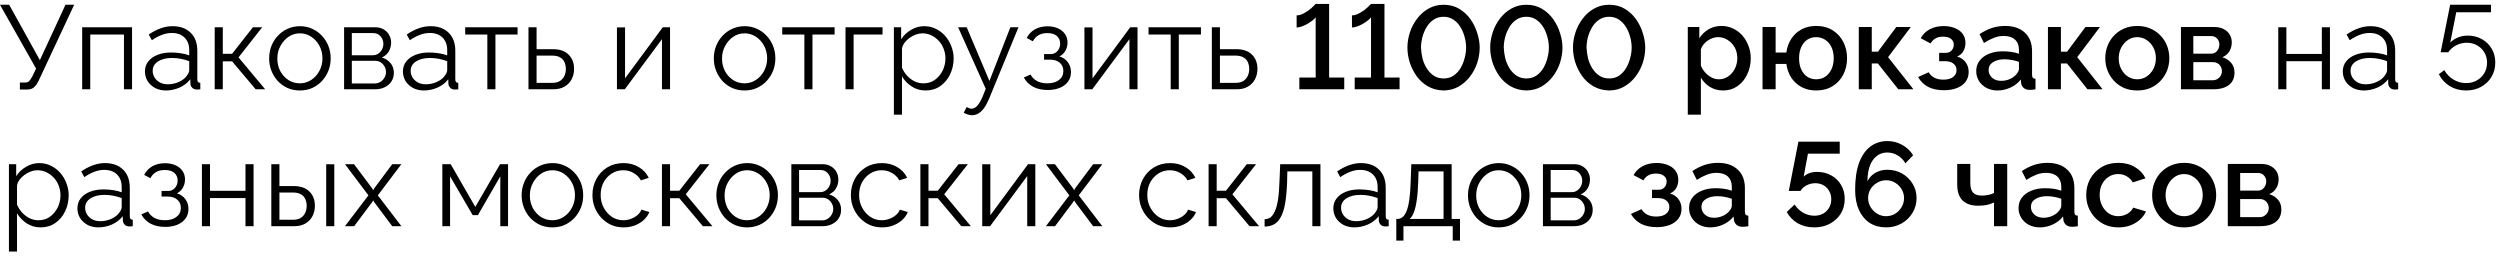 <?xml version="1.0" encoding="UTF-8"?> <svg xmlns="http://www.w3.org/2000/svg" width="420" height="43" viewBox="0 0 420 43" fill="none"> <path d="M3.34 15.04V13.86H4.24C4.547 13.86 4.773 13.773 4.92 13.6C5.08 13.427 5.253 13.167 5.44 12.82L6.06 11.52L0 0.8H1.54L6.7 10.1L11 0.8H12.46L6.52 13.5C6.253 14.047 5.98 14.44 5.7 14.68C5.42 14.92 5.027 15.04 4.52 15.04H3.34ZM13.804 15V4.58H22.184V15H20.824V5.8H15.164V15H13.804ZM24.351 12C24.351 11.347 24.538 10.787 24.911 10.32C25.285 9.84 25.798 9.473 26.451 9.22C27.118 8.953 27.885 8.82 28.751 8.82C29.258 8.82 29.785 8.86 30.331 8.94C30.878 9.02 31.365 9.14 31.791 9.3V8.42C31.791 7.54 31.531 6.84 31.011 6.32C30.491 5.8 29.771 5.54 28.851 5.54C28.291 5.54 27.738 5.647 27.191 5.86C26.658 6.06 26.098 6.36 25.511 6.76L24.991 5.8C25.671 5.333 26.338 4.987 26.991 4.76C27.645 4.52 28.311 4.4 28.991 4.4C30.271 4.4 31.285 4.767 32.031 5.5C32.778 6.233 33.151 7.247 33.151 8.54V13.36C33.151 13.547 33.191 13.687 33.271 13.78C33.351 13.86 33.478 13.907 33.651 13.92V15C33.505 15.013 33.378 15.027 33.271 15.04C33.165 15.053 33.085 15.053 33.031 15.04C32.698 15.027 32.445 14.92 32.271 14.72C32.098 14.52 32.005 14.307 31.991 14.08L31.971 13.32C31.505 13.92 30.898 14.387 30.151 14.72C29.405 15.04 28.645 15.2 27.871 15.2C27.205 15.2 26.598 15.06 26.051 14.78C25.518 14.487 25.098 14.1 24.791 13.62C24.498 13.127 24.351 12.587 24.351 12ZM31.331 12.8C31.478 12.613 31.591 12.433 31.671 12.26C31.751 12.087 31.791 11.933 31.791 11.8V10.28C31.338 10.107 30.865 9.973 30.371 9.88C29.891 9.787 29.405 9.74 28.911 9.74C27.938 9.74 27.151 9.933 26.551 10.32C25.951 10.707 25.651 11.233 25.651 11.9C25.651 12.287 25.751 12.653 25.951 13C26.151 13.333 26.445 13.613 26.831 13.84C27.218 14.053 27.671 14.16 28.191 14.16C28.845 14.16 29.451 14.033 30.011 13.78C30.585 13.527 31.025 13.2 31.331 12.8ZM36.07 15V4.58H37.43V9.04H38.99L42.49 4.58H44.05L40.07 9.64L44.55 15H42.95L38.99 10.3H37.43V15H36.07ZM50.374 15.2C49.627 15.2 48.934 15.06 48.294 14.78C47.667 14.487 47.12 14.093 46.654 13.6C46.2 13.093 45.847 12.52 45.594 11.88C45.34 11.227 45.214 10.54 45.214 9.82C45.214 9.073 45.34 8.38 45.594 7.74C45.847 7.087 46.207 6.513 46.674 6.02C47.14 5.513 47.687 5.12 48.314 4.84C48.954 4.547 49.647 4.4 50.394 4.4C51.14 4.4 51.827 4.547 52.454 4.84C53.08 5.12 53.627 5.513 54.094 6.02C54.56 6.513 54.92 7.087 55.174 7.74C55.427 8.38 55.554 9.073 55.554 9.82C55.554 10.54 55.427 11.227 55.174 11.88C54.92 12.52 54.56 13.093 54.094 13.6C53.64 14.093 53.094 14.487 52.454 14.78C51.827 15.06 51.134 15.2 50.374 15.2ZM46.594 9.84C46.594 10.613 46.76 11.32 47.094 11.96C47.44 12.587 47.9 13.087 48.474 13.46C49.047 13.82 49.68 14 50.374 14C51.067 14 51.7 13.813 52.274 13.44C52.847 13.067 53.307 12.56 53.654 11.92C54 11.267 54.174 10.56 54.174 9.8C54.174 9.027 54 8.32 53.654 7.68C53.307 7.04 52.847 6.533 52.274 6.16C51.7 5.787 51.067 5.6 50.374 5.6C49.68 5.6 49.047 5.793 48.474 6.18C47.914 6.567 47.46 7.08 47.114 7.72C46.767 8.347 46.594 9.053 46.594 9.84ZM57.808 15V4.58H63.008C63.595 4.58 64.088 4.707 64.488 4.96C64.888 5.2 65.188 5.513 65.388 5.9C65.602 6.287 65.708 6.7 65.708 7.14C65.708 7.7 65.575 8.207 65.308 8.66C65.041 9.1 64.655 9.433 64.148 9.66C64.748 9.833 65.235 10.147 65.608 10.6C65.981 11.053 66.168 11.6 66.168 12.24C66.168 12.8 66.028 13.287 65.748 13.7C65.481 14.113 65.108 14.433 64.628 14.66C64.162 14.887 63.621 15 63.008 15H57.808ZM59.108 14.02H62.968C63.315 14.02 63.628 13.933 63.908 13.76C64.201 13.573 64.428 13.333 64.588 13.04C64.761 12.747 64.848 12.44 64.848 12.12C64.848 11.773 64.768 11.46 64.608 11.18C64.448 10.887 64.235 10.653 63.968 10.48C63.702 10.307 63.395 10.22 63.048 10.22H59.108V14.02ZM59.108 9.28H62.648C62.995 9.28 63.301 9.187 63.568 9C63.835 8.813 64.041 8.573 64.188 8.28C64.335 7.987 64.408 7.68 64.408 7.36C64.408 6.88 64.248 6.46 63.928 6.1C63.621 5.74 63.221 5.56 62.728 5.56H59.108V9.28ZM67.691 12C67.691 11.347 67.878 10.787 68.251 10.32C68.625 9.84 69.138 9.473 69.791 9.22C70.458 8.953 71.225 8.82 72.091 8.82C72.598 8.82 73.125 8.86 73.671 8.94C74.218 9.02 74.705 9.14 75.131 9.3V8.42C75.131 7.54 74.871 6.84 74.351 6.32C73.831 5.8 73.111 5.54 72.191 5.54C71.631 5.54 71.078 5.647 70.531 5.86C69.998 6.06 69.438 6.36 68.851 6.76L68.331 5.8C69.011 5.333 69.678 4.987 70.331 4.76C70.985 4.52 71.651 4.4 72.331 4.4C73.611 4.4 74.625 4.767 75.371 5.5C76.118 6.233 76.491 7.247 76.491 8.54V13.36C76.491 13.547 76.531 13.687 76.611 13.78C76.691 13.86 76.818 13.907 76.991 13.92V15C76.845 15.013 76.718 15.027 76.611 15.04C76.505 15.053 76.425 15.053 76.371 15.04C76.038 15.027 75.785 14.92 75.611 14.72C75.438 14.52 75.345 14.307 75.331 14.08L75.311 13.32C74.845 13.92 74.238 14.387 73.491 14.72C72.745 15.04 71.985 15.2 71.211 15.2C70.545 15.2 69.938 15.06 69.391 14.78C68.858 14.487 68.438 14.1 68.131 13.62C67.838 13.127 67.691 12.587 67.691 12ZM74.671 12.8C74.818 12.613 74.931 12.433 75.011 12.26C75.091 12.087 75.131 11.933 75.131 11.8V10.28C74.678 10.107 74.205 9.973 73.711 9.88C73.231 9.787 72.745 9.74 72.251 9.74C71.278 9.74 70.491 9.933 69.891 10.32C69.291 10.707 68.991 11.233 68.991 11.9C68.991 12.287 69.091 12.653 69.291 13C69.491 13.333 69.785 13.613 70.171 13.84C70.558 14.053 71.011 14.16 71.531 14.16C72.185 14.16 72.791 14.033 73.351 13.78C73.925 13.527 74.365 13.2 74.671 12.8ZM81.873 15V5.8H78.153V4.58H86.953V5.8H83.233V15H81.873ZM88.785 15V4.58H90.145V8.26H92.845C94.031 8.26 94.925 8.567 95.525 9.18C96.138 9.78 96.445 10.573 96.445 11.56C96.445 12.2 96.311 12.78 96.045 13.3C95.778 13.82 95.385 14.233 94.865 14.54C94.358 14.847 93.718 15 92.945 15H88.785ZM90.145 13.92H92.765C93.311 13.92 93.751 13.813 94.085 13.6C94.418 13.373 94.665 13.087 94.825 12.74C94.985 12.38 95.065 11.993 95.065 11.58C95.065 11.18 94.991 10.813 94.845 10.48C94.711 10.133 94.471 9.86 94.125 9.66C93.791 9.447 93.325 9.34 92.725 9.34H90.145V13.92ZM103.648 15V4.6H105.008V13.16L111.348 4.58H112.568V15H111.208V6.58L104.968 15H103.648ZM125.081 15.2C124.334 15.2 123.641 15.06 123.001 14.78C122.374 14.487 121.827 14.093 121.361 13.6C120.907 13.093 120.554 12.52 120.301 11.88C120.047 11.227 119.921 10.54 119.921 9.82C119.921 9.073 120.047 8.38 120.301 7.74C120.554 7.087 120.914 6.513 121.381 6.02C121.847 5.513 122.394 5.12 123.021 4.84C123.661 4.547 124.354 4.4 125.101 4.4C125.847 4.4 126.534 4.547 127.161 4.84C127.787 5.12 128.334 5.513 128.801 6.02C129.267 6.513 129.627 7.087 129.881 7.74C130.134 8.38 130.261 9.073 130.261 9.82C130.261 10.54 130.134 11.227 129.881 11.88C129.627 12.52 129.267 13.093 128.801 13.6C128.347 14.093 127.801 14.487 127.161 14.78C126.534 15.06 125.841 15.2 125.081 15.2ZM121.301 9.84C121.301 10.613 121.467 11.32 121.801 11.96C122.147 12.587 122.607 13.087 123.181 13.46C123.754 13.82 124.387 14 125.081 14C125.774 14 126.407 13.813 126.981 13.44C127.554 13.067 128.014 12.56 128.361 11.92C128.707 11.267 128.881 10.56 128.881 9.8C128.881 9.027 128.707 8.32 128.361 7.68C128.014 7.04 127.554 6.533 126.981 6.16C126.407 5.787 125.774 5.6 125.081 5.6C124.387 5.6 123.754 5.793 123.181 6.18C122.621 6.567 122.167 7.08 121.821 7.72C121.474 8.347 121.301 9.053 121.301 9.84ZM135.135 15V5.8H131.415V4.58H140.215V5.8H136.495V15H135.135ZM142.046 15V4.58H148.266V5.8H143.406V15H142.046ZM155.492 15.2C154.625 15.2 153.845 14.973 153.152 14.52C152.472 14.067 151.932 13.507 151.532 12.84V19.26H150.172V4.58H151.392V6.6C151.805 5.947 152.359 5.42 153.052 5.02C153.745 4.607 154.485 4.4 155.272 4.4C155.992 4.4 156.652 4.553 157.252 4.86C157.852 5.153 158.372 5.553 158.812 6.06C159.252 6.567 159.592 7.147 159.832 7.8C160.085 8.44 160.212 9.107 160.212 9.8C160.212 10.773 160.012 11.673 159.612 12.5C159.225 13.313 158.679 13.967 157.972 14.46C157.265 14.953 156.439 15.2 155.492 15.2ZM155.112 14C155.685 14 156.199 13.887 156.652 13.66C157.105 13.42 157.492 13.1 157.812 12.7C158.145 12.3 158.399 11.853 158.572 11.36C158.745 10.853 158.832 10.333 158.832 9.8C158.832 9.24 158.732 8.707 158.532 8.2C158.345 7.693 158.072 7.247 157.712 6.86C157.352 6.473 156.939 6.167 156.472 5.94C156.005 5.713 155.499 5.6 154.952 5.6C154.605 5.6 154.245 5.667 153.872 5.8C153.499 5.933 153.139 6.127 152.792 6.38C152.459 6.62 152.179 6.893 151.952 7.2C151.725 7.507 151.585 7.833 151.532 8.18V11.38C151.745 11.873 152.032 12.32 152.392 12.72C152.752 13.107 153.165 13.42 153.632 13.66C154.112 13.887 154.605 14 155.112 14ZM163.304 19.36C163.077 19.36 162.844 19.32 162.604 19.24C162.377 19.173 162.144 19.073 161.904 18.94L162.404 17.98C162.551 18.06 162.684 18.127 162.804 18.18C162.937 18.233 163.077 18.26 163.224 18.26C163.571 18.26 163.897 18.087 164.204 17.74C164.511 17.393 164.804 16.887 165.084 16.22L165.604 14.92L160.964 4.58H162.404L166.224 13.6L169.744 4.58H171.104L166.144 16.64C165.877 17.267 165.597 17.78 165.304 18.18C165.011 18.58 164.697 18.873 164.364 19.06C164.031 19.26 163.677 19.36 163.304 19.36ZM176.024 15.12C175.064 15.12 174.244 14.94 173.564 14.58C172.884 14.207 172.364 13.687 172.004 13.02L173.124 12.52C173.377 12.987 173.744 13.353 174.224 13.62C174.704 13.873 175.284 14 175.964 14C176.777 14 177.424 13.813 177.904 13.44C178.397 13.067 178.644 12.567 178.644 11.94C178.644 11.367 178.451 10.907 178.064 10.56C177.677 10.213 177.144 10.033 176.464 10.02H175.404V9.08H176.544C176.837 9.08 177.104 9 177.344 8.84C177.584 8.68 177.771 8.467 177.904 8.2C178.037 7.933 178.104 7.633 178.104 7.3C178.104 6.78 177.917 6.36 177.544 6.04C177.184 5.72 176.651 5.56 175.944 5.56C175.357 5.56 174.864 5.68 174.464 5.92C174.077 6.147 173.764 6.487 173.524 6.94L172.484 6.38C172.791 5.767 173.244 5.287 173.844 4.94C174.457 4.593 175.171 4.42 175.984 4.42C176.651 4.42 177.231 4.533 177.724 4.76C178.231 4.973 178.624 5.287 178.904 5.7C179.197 6.1 179.344 6.587 179.344 7.16C179.344 7.653 179.224 8.113 178.984 8.54C178.744 8.953 178.411 9.267 177.984 9.48C178.597 9.667 179.071 9.993 179.404 10.46C179.751 10.927 179.924 11.473 179.924 12.1C179.924 12.727 179.757 13.267 179.424 13.72C179.091 14.173 178.631 14.52 178.044 14.76C177.457 15 176.784 15.12 176.024 15.12ZM182.183 15V4.6H183.543V13.16L189.883 4.58H191.103V15H189.743V6.58L183.503 15H182.183ZM196.678 15V5.8H192.958V4.58H201.758V5.8H198.038V15H196.678ZM203.589 15V4.58H204.949V8.26H207.649C208.836 8.26 209.729 8.567 210.329 9.18C210.943 9.78 211.249 10.573 211.249 11.56C211.249 12.2 211.116 12.78 210.849 13.3C210.583 13.82 210.189 14.233 209.669 14.54C209.163 14.847 208.523 15 207.749 15H203.589ZM204.949 13.92H207.569C208.116 13.92 208.556 13.813 208.889 13.6C209.223 13.373 209.469 13.087 209.629 12.74C209.789 12.38 209.869 11.993 209.869 11.58C209.869 11.18 209.796 10.813 209.649 10.48C209.516 10.133 209.276 9.86 208.929 9.66C208.596 9.447 208.129 9.34 207.529 9.34H204.949V13.92ZM225.833 13.02V15H218.293V13.02H221.033V2.9C220.926 3.06 220.746 3.24 220.493 3.44C220.253 3.627 219.979 3.813 219.673 4C219.366 4.173 219.046 4.32 218.713 4.44C218.393 4.56 218.099 4.62 217.833 4.62V2.58C218.193 2.58 218.553 2.487 218.913 2.3C219.286 2.113 219.633 1.9 219.953 1.66C220.273 1.407 220.526 1.18 220.713 0.98C220.913 0.78 221.019 0.673 221.033 0.66H223.293V13.02H225.833ZM235.13 13.02V15H227.59V13.02H230.33V2.9C230.223 3.06 230.043 3.24 229.79 3.44C229.55 3.627 229.276 3.813 228.97 4C228.663 4.173 228.343 4.32 228.01 4.44C227.69 4.56 227.396 4.62 227.13 4.62V2.58C227.49 2.58 227.85 2.487 228.21 2.3C228.583 2.113 228.93 1.9 229.25 1.66C229.57 1.407 229.823 1.18 230.01 0.98C230.21 0.78 230.316 0.673 230.33 0.66H232.59V13.02H235.13ZM242.526 15.2C241.526 15.173 240.646 14.94 239.886 14.5C239.126 14.06 238.493 13.487 237.986 12.78C237.48 12.06 237.093 11.287 236.826 10.46C236.573 9.62 236.446 8.8 236.446 8C236.446 7.147 236.586 6.293 236.866 5.44C237.146 4.587 237.553 3.813 238.086 3.12C238.62 2.413 239.26 1.853 240.006 1.44C240.753 1.013 241.593 0.8 242.526 0.8C243.526 0.8 244.4 1.027 245.146 1.48C245.906 1.933 246.54 2.52 247.046 3.24C247.553 3.96 247.933 4.74 248.186 5.58C248.453 6.42 248.586 7.227 248.586 8C248.586 8.867 248.446 9.727 248.166 10.58C247.886 11.42 247.48 12.187 246.946 12.88C246.413 13.573 245.773 14.133 245.026 14.56C244.293 14.973 243.46 15.187 242.526 15.2ZM238.726 8C238.753 8.613 238.84 9.227 238.986 9.84C239.146 10.44 239.386 10.993 239.706 11.5C240.026 12.007 240.42 12.413 240.886 12.72C241.353 13.027 241.9 13.18 242.526 13.18C243.18 13.18 243.74 13.02 244.206 12.7C244.686 12.367 245.08 11.94 245.386 11.42C245.693 10.887 245.92 10.32 246.066 9.72C246.226 9.12 246.306 8.547 246.306 8C246.306 7.387 246.22 6.78 246.046 6.18C245.886 5.567 245.646 5.007 245.326 4.5C245.006 3.993 244.613 3.587 244.146 3.28C243.68 2.973 243.14 2.82 242.526 2.82C241.873 2.82 241.306 2.987 240.826 3.32C240.346 3.64 239.953 4.067 239.646 4.6C239.34 5.12 239.106 5.68 238.946 6.28C238.8 6.88 238.726 7.453 238.726 8ZM256.433 15.2C255.433 15.173 254.553 14.94 253.793 14.5C253.033 14.06 252.399 13.487 251.893 12.78C251.386 12.06 250.999 11.287 250.733 10.46C250.479 9.62 250.353 8.8 250.353 8C250.353 7.147 250.493 6.293 250.773 5.44C251.053 4.587 251.459 3.813 251.993 3.12C252.526 2.413 253.166 1.853 253.913 1.44C254.659 1.013 255.499 0.8 256.433 0.8C257.433 0.8 258.306 1.027 259.053 1.48C259.813 1.933 260.446 2.52 260.953 3.24C261.459 3.96 261.839 4.74 262.093 5.58C262.359 6.42 262.493 7.227 262.493 8C262.493 8.867 262.353 9.727 262.073 10.58C261.793 11.42 261.386 12.187 260.853 12.88C260.319 13.573 259.679 14.133 258.933 14.56C258.199 14.973 257.366 15.187 256.433 15.2ZM252.633 8C252.659 8.613 252.746 9.227 252.893 9.84C253.053 10.44 253.293 10.993 253.613 11.5C253.933 12.007 254.326 12.413 254.793 12.72C255.259 13.027 255.806 13.18 256.433 13.18C257.086 13.18 257.646 13.02 258.113 12.7C258.593 12.367 258.986 11.94 259.293 11.42C259.599 10.887 259.826 10.32 259.973 9.72C260.133 9.12 260.213 8.547 260.213 8C260.213 7.387 260.126 6.78 259.953 6.18C259.793 5.567 259.553 5.007 259.233 4.5C258.913 3.993 258.519 3.587 258.053 3.28C257.586 2.973 257.046 2.82 256.433 2.82C255.779 2.82 255.213 2.987 254.733 3.32C254.253 3.64 253.859 4.067 253.553 4.6C253.246 5.12 253.013 5.68 252.853 6.28C252.706 6.88 252.633 7.453 252.633 8ZM270.339 15.2C269.339 15.173 268.459 14.94 267.699 14.5C266.939 14.06 266.306 13.487 265.799 12.78C265.292 12.06 264.906 11.287 264.639 10.46C264.386 9.62 264.259 8.8 264.259 8C264.259 7.147 264.399 6.293 264.679 5.44C264.959 4.587 265.366 3.813 265.899 3.12C266.432 2.413 267.072 1.853 267.819 1.44C268.566 1.013 269.406 0.8 270.339 0.8C271.339 0.8 272.212 1.027 272.959 1.48C273.719 1.933 274.352 2.52 274.859 3.24C275.366 3.96 275.746 4.74 275.999 5.58C276.266 6.42 276.399 7.227 276.399 8C276.399 8.867 276.259 9.727 275.979 10.58C275.699 11.42 275.292 12.187 274.759 12.88C274.226 13.573 273.586 14.133 272.839 14.56C272.106 14.973 271.272 15.187 270.339 15.2ZM266.539 8C266.566 8.613 266.652 9.227 266.799 9.84C266.959 10.44 267.199 10.993 267.519 11.5C267.839 12.007 268.232 12.413 268.699 12.72C269.166 13.027 269.712 13.18 270.339 13.18C270.992 13.18 271.552 13.02 272.019 12.7C272.499 12.367 272.892 11.94 273.199 11.42C273.506 10.887 273.732 10.32 273.879 9.72C274.039 9.12 274.119 8.547 274.119 8C274.119 7.387 274.032 6.78 273.859 6.18C273.699 5.567 273.459 5.007 273.139 4.5C272.819 3.993 272.426 3.587 271.959 3.28C271.492 2.973 270.952 2.82 270.339 2.82C269.686 2.82 269.119 2.987 268.639 3.32C268.159 3.64 267.766 4.067 267.459 4.6C267.152 5.12 266.919 5.68 266.759 6.28C266.612 6.88 266.539 7.453 266.539 8ZM289.487 15.2C288.647 15.2 287.907 15 287.267 14.6C286.627 14.2 286.12 13.68 285.747 13.04V19.26H283.547V4.54H285.487V6.42C285.887 5.793 286.407 5.293 287.047 4.92C287.687 4.547 288.4 4.36 289.187 4.36C289.907 4.36 290.567 4.507 291.167 4.8C291.767 5.08 292.287 5.473 292.727 5.98C293.167 6.487 293.507 7.067 293.747 7.72C294 8.36 294.127 9.04 294.127 9.76C294.127 10.76 293.927 11.673 293.527 12.5C293.14 13.327 292.593 13.987 291.887 14.48C291.193 14.96 290.393 15.2 289.487 15.2ZM288.767 13.32C289.233 13.32 289.653 13.22 290.027 13.02C290.413 12.82 290.74 12.553 291.007 12.22C291.287 11.887 291.5 11.507 291.647 11.08C291.793 10.653 291.867 10.213 291.867 9.76C291.867 9.28 291.787 8.827 291.627 8.4C291.467 7.973 291.233 7.6 290.927 7.28C290.633 6.96 290.287 6.707 289.887 6.52C289.5 6.333 289.073 6.24 288.607 6.24C288.327 6.24 288.033 6.293 287.727 6.4C287.42 6.507 287.133 6.653 286.867 6.84C286.6 7.027 286.367 7.247 286.167 7.5C285.967 7.753 285.827 8.02 285.747 8.3V11.04C285.933 11.467 286.18 11.853 286.487 12.2C286.793 12.533 287.147 12.807 287.547 13.02C287.947 13.22 288.353 13.32 288.767 13.32ZM305.105 15.2C304.185 15.2 303.365 15.007 302.645 14.62C301.938 14.233 301.365 13.707 300.925 13.04C300.498 12.36 300.225 11.593 300.105 10.74H298.305V15H296.105V4.54H298.305V8.82H300.105C300.225 7.94 300.505 7.167 300.945 6.5C301.398 5.82 301.978 5.293 302.685 4.92C303.392 4.547 304.198 4.36 305.105 4.36C306.198 4.36 307.132 4.607 307.905 5.1C308.678 5.593 309.272 6.247 309.685 7.06C310.098 7.873 310.305 8.78 310.305 9.78C310.305 10.807 310.092 11.727 309.665 12.54C309.252 13.353 308.652 14 307.865 14.48C307.092 14.96 306.172 15.2 305.105 15.2ZM305.105 13.32C305.692 13.32 306.205 13.173 306.645 12.88C307.085 12.573 307.432 12.16 307.685 11.64C307.938 11.107 308.065 10.487 308.065 9.78C308.065 9.06 307.938 8.44 307.685 7.92C307.432 7.387 307.078 6.973 306.625 6.68C306.172 6.387 305.665 6.24 305.105 6.24C304.545 6.24 304.045 6.387 303.605 6.68C303.178 6.973 302.845 7.387 302.605 7.92C302.365 8.453 302.245 9.073 302.245 9.78C302.245 10.5 302.365 11.127 302.605 11.66C302.858 12.193 303.198 12.607 303.625 12.9C304.065 13.18 304.558 13.32 305.105 13.32ZM312.277 15V4.54H314.457V8.68H315.497L318.577 4.54H321.017L317.197 9.6L321.457 15H318.917L315.477 10.66H314.457V15H312.277ZM326.597 15.16C325.531 15.16 324.631 14.967 323.897 14.58C323.177 14.18 322.624 13.633 322.237 12.94L324.017 12.14C324.244 12.527 324.564 12.833 324.977 13.06C325.391 13.273 325.891 13.38 326.477 13.38C327.184 13.38 327.731 13.233 328.117 12.94C328.504 12.647 328.697 12.26 328.697 11.78C328.697 11.34 328.537 10.987 328.217 10.72C327.897 10.44 327.444 10.293 326.857 10.28H325.777V8.88H326.897C327.164 8.88 327.397 8.82 327.597 8.7C327.797 8.58 327.951 8.42 328.057 8.22C328.177 8.007 328.237 7.767 328.237 7.5C328.237 7.1 328.084 6.78 327.777 6.54C327.484 6.287 327.037 6.16 326.437 6.16C325.917 6.16 325.491 6.26 325.157 6.46C324.824 6.647 324.551 6.927 324.337 7.3L322.677 6.42C323.024 5.78 323.531 5.28 324.197 4.92C324.864 4.56 325.644 4.38 326.537 4.38C327.244 4.38 327.871 4.493 328.417 4.72C328.977 4.933 329.411 5.253 329.717 5.68C330.037 6.093 330.197 6.607 330.197 7.22C330.197 7.7 330.084 8.153 329.857 8.58C329.631 8.993 329.277 9.3 328.797 9.5C329.437 9.687 329.917 10.013 330.237 10.48C330.571 10.933 330.737 11.473 330.737 12.1C330.737 12.74 330.557 13.293 330.197 13.76C329.851 14.213 329.364 14.56 328.737 14.8C328.111 15.04 327.397 15.16 326.597 15.16ZM332.005 11.94C332.005 11.273 332.192 10.693 332.565 10.2C332.952 9.693 333.479 9.307 334.145 9.04C334.812 8.76 335.585 8.62 336.465 8.62C336.932 8.62 337.405 8.653 337.885 8.72C338.379 8.787 338.812 8.893 339.185 9.04V8.38C339.185 7.647 338.965 7.073 338.525 6.66C338.085 6.247 337.452 6.04 336.625 6.04C336.039 6.04 335.485 6.147 334.965 6.36C334.445 6.56 333.892 6.847 333.305 7.22L332.565 5.74C333.259 5.273 333.952 4.927 334.645 4.7C335.352 4.473 336.092 4.36 336.865 4.36C338.265 4.36 339.365 4.733 340.165 5.48C340.979 6.213 341.385 7.26 341.385 8.62V12.52C341.385 12.773 341.425 12.953 341.505 13.06C341.599 13.167 341.752 13.227 341.965 13.24V15C341.765 15.04 341.585 15.067 341.425 15.08C341.265 15.093 341.132 15.1 341.025 15.1C340.559 15.1 340.205 14.987 339.965 14.76C339.725 14.533 339.585 14.267 339.545 13.96L339.485 13.36C339.032 13.947 338.452 14.4 337.745 14.72C337.039 15.04 336.325 15.2 335.605 15.2C334.912 15.2 334.292 15.06 333.745 14.78C333.199 14.487 332.772 14.093 332.465 13.6C332.159 13.107 332.005 12.553 332.005 11.94ZM338.665 12.58C338.825 12.407 338.952 12.233 339.045 12.06C339.139 11.887 339.185 11.733 339.185 11.6V10.4C338.812 10.253 338.419 10.147 338.005 10.08C337.592 10 337.185 9.96 336.785 9.96C335.985 9.96 335.332 10.12 334.825 10.44C334.332 10.76 334.085 11.2 334.085 11.76C334.085 12.067 334.165 12.36 334.325 12.64C334.499 12.92 334.739 13.147 335.045 13.32C335.365 13.493 335.759 13.58 336.225 13.58C336.705 13.58 337.165 13.487 337.605 13.3C338.045 13.113 338.399 12.873 338.665 12.58ZM344.054 15V4.54H346.234V8.68H347.274L350.354 4.54H352.794L348.974 9.6L353.234 15H350.694L347.254 10.66H346.234V15H344.054ZM359.067 15.2C358.24 15.2 357.5 15.06 356.847 14.78C356.194 14.487 355.627 14.087 355.147 13.58C354.68 13.073 354.32 12.5 354.067 11.86C353.814 11.207 353.687 10.513 353.687 9.78C353.687 9.047 353.814 8.353 354.067 7.7C354.32 7.047 354.68 6.473 355.147 5.98C355.627 5.473 356.194 5.08 356.847 4.8C357.514 4.507 358.254 4.36 359.067 4.36C359.88 4.36 360.614 4.507 361.267 4.8C361.934 5.08 362.5 5.473 362.967 5.98C363.447 6.473 363.814 7.047 364.067 7.7C364.32 8.353 364.447 9.047 364.447 9.78C364.447 10.513 364.32 11.207 364.067 11.86C363.814 12.5 363.447 13.073 362.967 13.58C362.5 14.087 361.934 14.487 361.267 14.78C360.614 15.06 359.88 15.2 359.067 15.2ZM355.947 9.8C355.947 10.467 356.087 11.067 356.367 11.6C356.647 12.133 357.02 12.553 357.487 12.86C357.954 13.167 358.48 13.32 359.067 13.32C359.64 13.32 360.16 13.167 360.627 12.86C361.107 12.54 361.487 12.113 361.767 11.58C362.047 11.033 362.187 10.433 362.187 9.78C362.187 9.113 362.047 8.513 361.767 7.98C361.487 7.447 361.107 7.027 360.627 6.72C360.16 6.4 359.64 6.24 359.067 6.24C358.48 6.24 357.954 6.4 357.487 6.72C357.02 7.04 356.647 7.467 356.367 8C356.087 8.52 355.947 9.12 355.947 9.8ZM366.398 15V4.54H371.998C372.665 4.54 373.211 4.667 373.638 4.92C374.078 5.16 374.405 5.473 374.618 5.86C374.831 6.233 374.938 6.647 374.938 7.1C374.938 7.673 374.805 8.18 374.538 8.62C374.271 9.06 373.878 9.393 373.358 9.62C373.958 9.793 374.445 10.1 374.818 10.54C375.205 10.967 375.398 11.52 375.398 12.2C375.398 12.813 375.251 13.333 374.958 13.76C374.665 14.173 374.245 14.487 373.698 14.7C373.165 14.9 372.538 15 371.818 15H366.398ZM368.478 13.48H371.758C372.038 13.48 372.291 13.413 372.518 13.28C372.758 13.133 372.945 12.947 373.078 12.72C373.211 12.48 373.278 12.227 373.278 11.96C373.278 11.667 373.211 11.407 373.078 11.18C372.958 10.953 372.785 10.773 372.558 10.64C372.345 10.507 372.091 10.44 371.798 10.44H368.478V13.48ZM368.478 9.02H371.438C371.718 9.02 371.965 8.953 372.178 8.82C372.391 8.673 372.558 8.48 372.678 8.24C372.798 8 372.858 7.747 372.858 7.48C372.858 7.093 372.731 6.76 372.478 6.48C372.225 6.2 371.891 6.06 371.478 6.06H368.478V9.02ZM382.75 15V4.58H384.11V9.06H390.07V4.58H391.43V15H390.07V10.28H384.11V15H382.75ZM393.59 12C393.59 11.347 393.776 10.787 394.15 10.32C394.523 9.84 395.036 9.473 395.69 9.22C396.356 8.953 397.123 8.82 397.99 8.82C398.496 8.82 399.023 8.86 399.57 8.94C400.116 9.02 400.603 9.14 401.03 9.3V8.42C401.03 7.54 400.77 6.84 400.25 6.32C399.73 5.8 399.01 5.54 398.09 5.54C397.53 5.54 396.976 5.647 396.43 5.86C395.896 6.06 395.336 6.36 394.75 6.76L394.23 5.8C394.91 5.333 395.576 4.987 396.23 4.76C396.883 4.52 397.55 4.4 398.23 4.4C399.51 4.4 400.523 4.767 401.27 5.5C402.016 6.233 402.39 7.247 402.39 8.54V13.36C402.39 13.547 402.43 13.687 402.51 13.78C402.59 13.86 402.716 13.907 402.89 13.92V15C402.743 15.013 402.616 15.027 402.51 15.04C402.403 15.053 402.323 15.053 402.27 15.04C401.936 15.027 401.683 14.92 401.51 14.72C401.336 14.52 401.243 14.307 401.23 14.08L401.21 13.32C400.743 13.92 400.136 14.387 399.39 14.72C398.643 15.04 397.883 15.2 397.11 15.2C396.443 15.2 395.836 15.06 395.29 14.78C394.756 14.487 394.336 14.1 394.03 13.62C393.736 13.127 393.59 12.587 393.59 12ZM400.57 12.8C400.716 12.613 400.83 12.433 400.91 12.26C400.99 12.087 401.03 11.933 401.03 11.8V10.28C400.576 10.107 400.103 9.973 399.61 9.88C399.13 9.787 398.643 9.74 398.15 9.74C397.176 9.74 396.39 9.933 395.79 10.32C395.19 10.707 394.89 11.233 394.89 11.9C394.89 12.287 394.99 12.653 395.19 13C395.39 13.333 395.683 13.613 396.07 13.84C396.456 14.053 396.91 14.16 397.43 14.16C398.083 14.16 398.69 14.033 399.25 13.78C399.823 13.527 400.263 13.2 400.57 12.8ZM414.286 15.2C413.272 15.2 412.359 14.953 411.546 14.46C410.746 13.953 410.139 13.287 409.726 12.46L410.646 11.78C411.006 12.433 411.512 12.96 412.166 13.36C412.819 13.76 413.532 13.96 414.306 13.96C414.972 13.96 415.566 13.813 416.086 13.52C416.619 13.227 417.039 12.827 417.346 12.32C417.666 11.8 417.826 11.2 417.826 10.52C417.826 9.867 417.672 9.293 417.366 8.8C417.059 8.293 416.652 7.9 416.146 7.62C415.639 7.327 415.066 7.18 414.426 7.18C413.812 7.18 413.226 7.32 412.666 7.6C412.106 7.88 411.652 8.273 411.306 8.78H410.026L411.626 0.8H418.486V2.06H412.646L411.646 7.16C411.992 6.787 412.419 6.5 412.926 6.3C413.446 6.087 413.999 5.98 414.586 5.98C415.452 5.98 416.232 6.173 416.926 6.56C417.632 6.947 418.186 7.48 418.586 8.16C418.999 8.827 419.206 9.607 419.206 10.5C419.206 11.42 418.986 12.24 418.546 12.96C418.106 13.667 417.512 14.22 416.766 14.62C416.032 15.007 415.206 15.2 414.286 15.2ZM6.82 38.2C5.953 38.2 5.173 37.973 4.48 37.52C3.8 37.067 3.26 36.507 2.86 35.84V42.26H1.5V27.58H2.72V29.6C3.133 28.947 3.687 28.42 4.38 28.02C5.073 27.607 5.813 27.4 6.6 27.4C7.32 27.4 7.98 27.553 8.58 27.86C9.18 28.153 9.7 28.553 10.14 29.06C10.58 29.567 10.92 30.147 11.16 30.8C11.413 31.44 11.54 32.107 11.54 32.8C11.54 33.773 11.34 34.673 10.94 35.5C10.553 36.313 10.007 36.967 9.3 37.46C8.593 37.953 7.767 38.2 6.82 38.2ZM6.44 37C7.013 37 7.527 36.887 7.98 36.66C8.433 36.42 8.82 36.1 9.14 35.7C9.473 35.3 9.727 34.853 9.9 34.36C10.073 33.853 10.16 33.333 10.16 32.8C10.16 32.24 10.06 31.707 9.86 31.2C9.673 30.693 9.4 30.247 9.04 29.86C8.68 29.473 8.267 29.167 7.8 28.94C7.333 28.713 6.827 28.6 6.28 28.6C5.933 28.6 5.573 28.667 5.2 28.8C4.827 28.933 4.467 29.127 4.12 29.38C3.787 29.62 3.507 29.893 3.28 30.2C3.053 30.507 2.913 30.833 2.86 31.18V34.38C3.073 34.873 3.36 35.32 3.72 35.72C4.08 36.107 4.493 36.42 4.96 36.66C5.44 36.887 5.933 37 6.44 37ZM13.004 35C13.004 34.347 13.19 33.787 13.564 33.32C13.937 32.84 14.45 32.473 15.104 32.22C15.77 31.953 16.537 31.82 17.404 31.82C17.91 31.82 18.437 31.86 18.984 31.94C19.53 32.02 20.017 32.14 20.444 32.3V31.42C20.444 30.54 20.184 29.84 19.664 29.32C19.144 28.8 18.424 28.54 17.504 28.54C16.944 28.54 16.39 28.647 15.844 28.86C15.31 29.06 14.75 29.36 14.164 29.76L13.644 28.8C14.324 28.333 14.99 27.987 15.644 27.76C16.297 27.52 16.964 27.4 17.644 27.4C18.924 27.4 19.937 27.767 20.684 28.5C21.43 29.233 21.804 30.247 21.804 31.54V36.36C21.804 36.547 21.844 36.687 21.924 36.78C22.004 36.86 22.13 36.907 22.304 36.92V38C22.157 38.013 22.03 38.027 21.924 38.04C21.817 38.053 21.737 38.053 21.684 38.04C21.35 38.027 21.097 37.92 20.924 37.72C20.75 37.52 20.657 37.307 20.644 37.08L20.624 36.32C20.157 36.92 19.55 37.387 18.804 37.72C18.057 38.04 17.297 38.2 16.524 38.2C15.857 38.2 15.25 38.06 14.704 37.78C14.17 37.487 13.75 37.1 13.444 36.62C13.15 36.127 13.004 35.587 13.004 35ZM19.984 35.8C20.13 35.613 20.244 35.433 20.324 35.26C20.404 35.087 20.444 34.933 20.444 34.8V33.28C19.99 33.107 19.517 32.973 19.024 32.88C18.544 32.787 18.057 32.74 17.564 32.74C16.59 32.74 15.804 32.933 15.204 33.32C14.604 33.707 14.304 34.233 14.304 34.9C14.304 35.287 14.404 35.653 14.604 36C14.804 36.333 15.097 36.613 15.484 36.84C15.87 37.053 16.324 37.16 16.844 37.16C17.497 37.16 18.104 37.033 18.664 36.78C19.237 36.527 19.677 36.2 19.984 35.8ZM27.762 38.12C26.802 38.12 25.982 37.94 25.302 37.58C24.622 37.207 24.102 36.687 23.742 36.02L24.862 35.52C25.116 35.987 25.482 36.353 25.962 36.62C26.442 36.873 27.022 37 27.702 37C28.515 37 29.162 36.813 29.642 36.44C30.136 36.067 30.382 35.567 30.382 34.94C30.382 34.367 30.189 33.907 29.802 33.56C29.416 33.213 28.882 33.033 28.202 33.02H27.142V32.08H28.282C28.576 32.08 28.842 32 29.082 31.84C29.322 31.68 29.509 31.467 29.642 31.2C29.776 30.933 29.842 30.633 29.842 30.3C29.842 29.78 29.655 29.36 29.282 29.04C28.922 28.72 28.389 28.56 27.682 28.56C27.096 28.56 26.602 28.68 26.202 28.92C25.816 29.147 25.502 29.487 25.262 29.94L24.222 29.38C24.529 28.767 24.982 28.287 25.582 27.94C26.195 27.593 26.909 27.42 27.722 27.42C28.389 27.42 28.969 27.533 29.462 27.76C29.969 27.973 30.362 28.287 30.642 28.7C30.936 29.1 31.082 29.587 31.082 30.16C31.082 30.653 30.962 31.113 30.722 31.54C30.482 31.953 30.149 32.267 29.722 32.48C30.335 32.667 30.809 32.993 31.142 33.46C31.489 33.927 31.662 34.473 31.662 35.1C31.662 35.727 31.495 36.267 31.162 36.72C30.829 37.173 30.369 37.52 29.782 37.76C29.195 38 28.522 38.12 27.762 38.12ZM33.921 38V27.58H35.281V32.06H41.241V27.58H42.601V38H41.241V33.28H35.281V38H33.921ZM45.582 38V27.58H46.942V31.26H49.302C50.488 31.26 51.382 31.567 51.982 32.18C52.595 32.78 52.902 33.573 52.902 34.56C52.902 35.2 52.768 35.78 52.502 36.3C52.235 36.82 51.842 37.233 51.322 37.54C50.815 37.847 50.175 38 49.402 38H45.582ZM46.942 36.92H49.222C49.768 36.92 50.208 36.813 50.542 36.6C50.875 36.373 51.122 36.087 51.282 35.74C51.442 35.38 51.522 34.993 51.522 34.58C51.522 34.18 51.448 33.813 51.302 33.48C51.168 33.133 50.928 32.86 50.582 32.66C50.248 32.447 49.782 32.34 49.182 32.34H46.942V36.92ZM54.802 38V27.6H56.162V38H54.802ZM59.476 27.58L62.536 31.66L62.696 31.96L62.856 31.66L65.896 27.58H67.436L63.476 32.82L67.436 38H65.896L62.856 33.94L62.696 33.66L62.536 33.94L59.496 38H57.956L61.896 32.82L57.956 27.58H59.476ZM74.312 38V27.58H75.712L79.852 34.76L84.012 27.58H85.352V38H84.052V29.62L80.292 36.14H79.412L75.612 29.62V38H74.312ZM92.796 38.2C92.049 38.2 91.356 38.06 90.716 37.78C90.089 37.487 89.542 37.093 89.076 36.6C88.622 36.093 88.269 35.52 88.016 34.88C87.762 34.227 87.635 33.54 87.635 32.82C87.635 32.073 87.762 31.38 88.016 30.74C88.269 30.087 88.629 29.513 89.096 29.02C89.562 28.513 90.109 28.12 90.736 27.84C91.376 27.547 92.069 27.4 92.816 27.4C93.562 27.4 94.249 27.547 94.876 27.84C95.502 28.12 96.049 28.513 96.516 29.02C96.982 29.513 97.342 30.087 97.596 30.74C97.849 31.38 97.975 32.073 97.975 32.82C97.975 33.54 97.849 34.227 97.596 34.88C97.342 35.52 96.982 36.093 96.516 36.6C96.062 37.093 95.516 37.487 94.876 37.78C94.249 38.06 93.555 38.2 92.796 38.2ZM89.016 32.84C89.016 33.613 89.182 34.32 89.516 34.96C89.862 35.587 90.322 36.087 90.895 36.46C91.469 36.82 92.102 37 92.796 37C93.489 37 94.122 36.813 94.695 36.44C95.269 36.067 95.729 35.56 96.076 34.92C96.422 34.267 96.596 33.56 96.596 32.8C96.596 32.027 96.422 31.32 96.076 30.68C95.729 30.04 95.269 29.533 94.695 29.16C94.122 28.787 93.489 28.6 92.796 28.6C92.102 28.6 91.469 28.793 90.895 29.18C90.335 29.567 89.882 30.08 89.535 30.72C89.189 31.347 89.016 32.053 89.016 32.84ZM104.77 38.2C104.01 38.2 103.31 38.06 102.67 37.78C102.043 37.487 101.49 37.087 101.01 36.58C100.543 36.073 100.177 35.493 99.91 34.84C99.657 34.187 99.53 33.493 99.53 32.76C99.53 31.773 99.75 30.873 100.19 30.06C100.63 29.247 101.243 28.6 102.03 28.12C102.817 27.64 103.723 27.4 104.75 27.4C105.723 27.4 106.583 27.627 107.33 28.08C108.077 28.52 108.63 29.12 108.99 29.88L107.67 30.3C107.377 29.767 106.963 29.353 106.43 29.06C105.91 28.753 105.33 28.6 104.69 28.6C103.997 28.6 103.363 28.78 102.79 29.14C102.217 29.5 101.757 29.993 101.41 30.62C101.077 31.247 100.91 31.96 100.91 32.76C100.91 33.547 101.083 34.26 101.43 34.9C101.777 35.54 102.237 36.053 102.81 36.44C103.383 36.813 104.017 37 104.71 37C105.163 37 105.597 36.92 106.01 36.76C106.437 36.6 106.803 36.387 107.11 36.12C107.43 35.84 107.643 35.54 107.75 35.22L109.09 35.62C108.903 36.113 108.59 36.56 108.15 36.96C107.723 37.347 107.217 37.653 106.63 37.88C106.057 38.093 105.437 38.2 104.77 38.2ZM111.207 38V27.58H112.567V32.04H114.127L117.627 27.58H119.187L115.207 32.64L119.687 38H118.087L114.127 33.3H112.567V38H111.207ZM125.51 38.2C124.764 38.2 124.07 38.06 123.43 37.78C122.804 37.487 122.257 37.093 121.79 36.6C121.337 36.093 120.984 35.52 120.73 34.88C120.477 34.227 120.35 33.54 120.35 32.82C120.35 32.073 120.477 31.38 120.73 30.74C120.984 30.087 121.344 29.513 121.81 29.02C122.277 28.513 122.824 28.12 123.45 27.84C124.09 27.547 124.784 27.4 125.53 27.4C126.277 27.4 126.964 27.547 127.59 27.84C128.217 28.12 128.764 28.513 129.23 29.02C129.697 29.513 130.057 30.087 130.31 30.74C130.564 31.38 130.69 32.073 130.69 32.82C130.69 33.54 130.564 34.227 130.31 34.88C130.057 35.52 129.697 36.093 129.23 36.6C128.777 37.093 128.23 37.487 127.59 37.78C126.964 38.06 126.27 38.2 125.51 38.2ZM121.73 32.84C121.73 33.613 121.897 34.32 122.23 34.96C122.577 35.587 123.037 36.087 123.61 36.46C124.184 36.82 124.817 37 125.51 37C126.204 37 126.837 36.813 127.41 36.44C127.984 36.067 128.444 35.56 128.79 34.92C129.137 34.267 129.31 33.56 129.31 32.8C129.31 32.027 129.137 31.32 128.79 30.68C128.444 30.04 127.984 29.533 127.41 29.16C126.837 28.787 126.204 28.6 125.51 28.6C124.817 28.6 124.184 28.793 123.61 29.18C123.05 29.567 122.597 30.08 122.25 30.72C121.904 31.347 121.73 32.053 121.73 32.84ZM132.945 38V27.58H138.145C138.732 27.58 139.225 27.707 139.625 27.96C140.025 28.2 140.325 28.513 140.525 28.9C140.738 29.287 140.845 29.7 140.845 30.14C140.845 30.7 140.712 31.207 140.445 31.66C140.178 32.1 139.792 32.433 139.285 32.66C139.885 32.833 140.372 33.147 140.745 33.6C141.118 34.053 141.305 34.6 141.305 35.24C141.305 35.8 141.165 36.287 140.885 36.7C140.618 37.113 140.245 37.433 139.765 37.66C139.298 37.887 138.758 38 138.145 38H132.945ZM134.245 37.02H138.105C138.452 37.02 138.765 36.933 139.045 36.76C139.338 36.573 139.565 36.333 139.725 36.04C139.898 35.747 139.985 35.44 139.985 35.12C139.985 34.773 139.905 34.46 139.745 34.18C139.585 33.887 139.372 33.653 139.105 33.48C138.838 33.307 138.532 33.22 138.185 33.22H134.245V37.02ZM134.245 32.28H137.785C138.132 32.28 138.438 32.187 138.705 32C138.972 31.813 139.178 31.573 139.325 31.28C139.472 30.987 139.545 30.68 139.545 30.36C139.545 29.88 139.385 29.46 139.065 29.1C138.758 28.74 138.358 28.56 137.865 28.56H134.245V32.28ZM148.188 38.2C147.428 38.2 146.728 38.06 146.088 37.78C145.461 37.487 144.908 37.087 144.428 36.58C143.961 36.073 143.595 35.493 143.328 34.84C143.075 34.187 142.948 33.493 142.948 32.76C142.948 31.773 143.168 30.873 143.608 30.06C144.048 29.247 144.661 28.6 145.448 28.12C146.235 27.64 147.141 27.4 148.168 27.4C149.141 27.4 150.001 27.627 150.748 28.08C151.495 28.52 152.048 29.12 152.408 29.88L151.088 30.3C150.795 29.767 150.381 29.353 149.848 29.06C149.328 28.753 148.748 28.6 148.108 28.6C147.415 28.6 146.781 28.78 146.208 29.14C145.635 29.5 145.175 29.993 144.828 30.62C144.495 31.247 144.328 31.96 144.328 32.76C144.328 33.547 144.501 34.26 144.848 34.9C145.195 35.54 145.655 36.053 146.228 36.44C146.801 36.813 147.435 37 148.128 37C148.581 37 149.015 36.92 149.428 36.76C149.855 36.6 150.221 36.387 150.528 36.12C150.848 35.84 151.061 35.54 151.168 35.22L152.508 35.62C152.321 36.113 152.008 36.56 151.568 36.96C151.141 37.347 150.635 37.653 150.048 37.88C149.475 38.093 148.855 38.2 148.188 38.2ZM154.625 38V27.58H155.985V32.04H157.545L161.045 27.58H162.605L158.625 32.64L163.105 38H161.505L157.545 33.3H155.985V38H154.625ZM165.015 38V27.6H166.375V36.16L172.715 27.58H173.935V38H172.575V29.58L166.335 38H165.015ZM177.23 27.58L180.29 31.66L180.45 31.96L180.61 31.66L183.65 27.58H185.19L181.23 32.82L185.19 38H183.65L180.61 33.94L180.45 33.66L180.29 33.94L177.25 38H175.71L179.65 32.82L175.71 27.58H177.23ZM196.606 38.2C195.846 38.2 195.146 38.06 194.506 37.78C193.879 37.487 193.326 37.087 192.846 36.58C192.379 36.073 192.013 35.493 191.746 34.84C191.493 34.187 191.366 33.493 191.366 32.76C191.366 31.773 191.586 30.873 192.026 30.06C192.466 29.247 193.079 28.6 193.866 28.12C194.653 27.64 195.559 27.4 196.586 27.4C197.559 27.4 198.419 27.627 199.166 28.08C199.913 28.52 200.466 29.12 200.826 29.88L199.506 30.3C199.213 29.767 198.799 29.353 198.266 29.06C197.746 28.753 197.166 28.6 196.526 28.6C195.833 28.6 195.199 28.78 194.626 29.14C194.053 29.5 193.593 29.993 193.246 30.62C192.913 31.247 192.746 31.96 192.746 32.76C192.746 33.547 192.919 34.26 193.266 34.9C193.613 35.54 194.073 36.053 194.646 36.44C195.219 36.813 195.853 37 196.546 37C196.999 37 197.433 36.92 197.846 36.76C198.273 36.6 198.639 36.387 198.946 36.12C199.266 35.84 199.479 35.54 199.586 35.22L200.926 35.62C200.739 36.113 200.426 36.56 199.986 36.96C199.559 37.347 199.053 37.653 198.466 37.88C197.893 38.093 197.273 38.2 196.606 38.2ZM203.043 38V27.58H204.403V32.04H205.963L209.463 27.58H211.023L207.043 32.64L211.523 38H209.923L205.963 33.3H204.403V38H203.043ZM212.453 38.06V36.82C212.813 36.82 213.133 36.727 213.413 36.54C213.693 36.34 213.94 36.007 214.153 35.54C214.38 35.073 214.56 34.433 214.693 33.62C214.826 32.793 214.913 31.747 214.953 30.48L215.073 27.58H221.833V38H220.473V28.8H216.273L216.233 30.6C216.18 32.04 216.066 33.247 215.893 34.22C215.72 35.18 215.473 35.94 215.153 36.5C214.846 37.06 214.466 37.46 214.013 37.7C213.56 37.94 213.04 38.06 212.453 38.06ZM224 35C224 34.347 224.187 33.787 224.56 33.32C224.933 32.84 225.447 32.473 226.1 32.22C226.767 31.953 227.533 31.82 228.4 31.82C228.907 31.82 229.433 31.86 229.98 31.94C230.527 32.02 231.013 32.14 231.44 32.3V31.42C231.44 30.54 231.18 29.84 230.66 29.32C230.14 28.8 229.42 28.54 228.5 28.54C227.94 28.54 227.387 28.647 226.84 28.86C226.307 29.06 225.747 29.36 225.16 29.76L224.64 28.8C225.32 28.333 225.987 27.987 226.64 27.76C227.293 27.52 227.96 27.4 228.64 27.4C229.92 27.4 230.933 27.767 231.68 28.5C232.427 29.233 232.8 30.247 232.8 31.54V36.36C232.8 36.547 232.84 36.687 232.92 36.78C233 36.86 233.127 36.907 233.3 36.92V38C233.153 38.013 233.027 38.027 232.92 38.04C232.813 38.053 232.733 38.053 232.68 38.04C232.347 38.027 232.093 37.92 231.92 37.72C231.747 37.52 231.653 37.307 231.64 37.08L231.62 36.32C231.153 36.92 230.547 37.387 229.8 37.72C229.053 38.04 228.293 38.2 227.52 38.2C226.853 38.2 226.247 38.06 225.7 37.78C225.167 37.487 224.747 37.1 224.44 36.62C224.147 36.127 224 35.587 224 35ZM230.98 35.8C231.127 35.613 231.24 35.433 231.32 35.26C231.4 35.087 231.44 34.933 231.44 34.8V33.28C230.987 33.107 230.513 32.973 230.02 32.88C229.54 32.787 229.053 32.74 228.56 32.74C227.587 32.74 226.8 32.933 226.2 33.32C225.6 33.707 225.3 34.233 225.3 34.9C225.3 35.287 225.4 35.653 225.6 36C225.8 36.333 226.093 36.613 226.48 36.84C226.867 37.053 227.32 37.16 227.84 37.16C228.493 37.16 229.1 37.033 229.66 36.78C230.233 36.527 230.673 36.2 230.98 35.8ZM234.578 40.42V36.78H234.758C235.065 36.78 235.345 36.687 235.598 36.5C235.852 36.313 236.078 35.987 236.278 35.52C236.478 35.053 236.638 34.413 236.758 33.6C236.878 32.773 236.958 31.733 236.998 30.48L237.098 27.58H243.878V36.78H245.278V40.42H244.058V38H235.778V40.42H234.578ZM236.818 36.78H242.518V28.8H238.318L238.258 30.6C238.218 31.84 238.132 32.88 237.998 33.72C237.878 34.547 237.718 35.207 237.518 35.7C237.332 36.18 237.098 36.54 236.818 36.78ZM251.78 38.2C251.033 38.2 250.34 38.06 249.7 37.78C249.073 37.487 248.527 37.093 248.06 36.6C247.607 36.093 247.253 35.52 247 34.88C246.747 34.227 246.62 33.54 246.62 32.82C246.62 32.073 246.747 31.38 247 30.74C247.253 30.087 247.613 29.513 248.08 29.02C248.547 28.513 249.093 28.12 249.72 27.84C250.36 27.547 251.053 27.4 251.8 27.4C252.547 27.4 253.233 27.547 253.86 27.84C254.487 28.12 255.033 28.513 255.5 29.02C255.967 29.513 256.327 30.087 256.58 30.74C256.833 31.38 256.96 32.073 256.96 32.82C256.96 33.54 256.833 34.227 256.58 34.88C256.327 35.52 255.967 36.093 255.5 36.6C255.047 37.093 254.5 37.487 253.86 37.78C253.233 38.06 252.54 38.2 251.78 38.2ZM248 32.84C248 33.613 248.167 34.32 248.5 34.96C248.847 35.587 249.307 36.087 249.88 36.46C250.453 36.82 251.087 37 251.78 37C252.473 37 253.107 36.813 253.68 36.44C254.253 36.067 254.713 35.56 255.06 34.92C255.407 34.267 255.58 33.56 255.58 32.8C255.58 32.027 255.407 31.32 255.06 30.68C254.713 30.04 254.253 29.533 253.68 29.16C253.107 28.787 252.473 28.6 251.78 28.6C251.087 28.6 250.453 28.793 249.88 29.18C249.32 29.567 248.867 30.08 248.52 30.72C248.173 31.347 248 32.053 248 32.84ZM259.214 38V27.58H264.414C265.001 27.58 265.494 27.707 265.894 27.96C266.294 28.2 266.594 28.513 266.794 28.9C267.008 29.287 267.114 29.7 267.114 30.14C267.114 30.7 266.981 31.207 266.714 31.66C266.448 32.1 266.061 32.433 265.554 32.66C266.154 32.833 266.641 33.147 267.014 33.6C267.388 34.053 267.574 34.6 267.574 35.24C267.574 35.8 267.434 36.287 267.154 36.7C266.888 37.113 266.514 37.433 266.034 37.66C265.568 37.887 265.028 38 264.414 38H259.214ZM260.514 37.02H264.374C264.721 37.02 265.034 36.933 265.314 36.76C265.608 36.573 265.834 36.333 265.994 36.04C266.168 35.747 266.254 35.44 266.254 35.12C266.254 34.773 266.174 34.46 266.014 34.18C265.854 33.887 265.641 33.653 265.374 33.48C265.108 33.307 264.801 33.22 264.454 33.22H260.514V37.02ZM260.514 32.28H264.054C264.401 32.28 264.708 32.187 264.974 32C265.241 31.813 265.448 31.573 265.594 31.28C265.741 30.987 265.814 30.68 265.814 30.36C265.814 29.88 265.654 29.46 265.334 29.1C265.028 28.74 264.628 28.56 264.134 28.56H260.514V32.28ZM278.355 38.16C277.288 38.16 276.388 37.967 275.655 37.58C274.935 37.18 274.382 36.633 273.995 35.94L275.775 35.14C276.002 35.527 276.322 35.833 276.735 36.06C277.148 36.273 277.648 36.38 278.235 36.38C278.942 36.38 279.488 36.233 279.875 35.94C280.262 35.647 280.455 35.26 280.455 34.78C280.455 34.34 280.295 33.987 279.975 33.72C279.655 33.44 279.202 33.293 278.615 33.28H277.535V31.88H278.655C278.922 31.88 279.155 31.82 279.355 31.7C279.555 31.58 279.708 31.42 279.815 31.22C279.935 31.007 279.995 30.767 279.995 30.5C279.995 30.1 279.842 29.78 279.535 29.54C279.242 29.287 278.795 29.16 278.195 29.16C277.675 29.16 277.248 29.26 276.915 29.46C276.582 29.647 276.308 29.927 276.095 30.3L274.435 29.42C274.782 28.78 275.288 28.28 275.955 27.92C276.622 27.56 277.402 27.38 278.295 27.38C279.002 27.38 279.628 27.493 280.175 27.72C280.735 27.933 281.168 28.253 281.475 28.68C281.795 29.093 281.955 29.607 281.955 30.22C281.955 30.7 281.842 31.153 281.615 31.58C281.388 31.993 281.035 32.3 280.555 32.5C281.195 32.687 281.675 33.013 281.995 33.48C282.328 33.933 282.495 34.473 282.495 35.1C282.495 35.74 282.315 36.293 281.955 36.76C281.608 37.213 281.122 37.56 280.495 37.8C279.868 38.04 279.155 38.16 278.355 38.16ZM283.763 34.94C283.763 34.273 283.95 33.693 284.323 33.2C284.71 32.693 285.236 32.307 285.903 32.04C286.57 31.76 287.343 31.62 288.223 31.62C288.69 31.62 289.163 31.653 289.643 31.72C290.136 31.787 290.57 31.893 290.943 32.04V31.38C290.943 30.647 290.723 30.073 290.283 29.66C289.843 29.247 289.21 29.04 288.383 29.04C287.796 29.04 287.243 29.147 286.723 29.36C286.203 29.56 285.65 29.847 285.063 30.22L284.323 28.74C285.016 28.273 285.71 27.927 286.403 27.7C287.11 27.473 287.85 27.36 288.623 27.36C290.023 27.36 291.123 27.733 291.923 28.48C292.736 29.213 293.143 30.26 293.143 31.62V35.52C293.143 35.773 293.183 35.953 293.263 36.06C293.356 36.167 293.51 36.227 293.723 36.24V38C293.523 38.04 293.343 38.067 293.183 38.08C293.023 38.093 292.89 38.1 292.783 38.1C292.316 38.1 291.963 37.987 291.723 37.76C291.483 37.533 291.343 37.267 291.303 36.96L291.243 36.36C290.79 36.947 290.21 37.4 289.503 37.72C288.796 38.04 288.083 38.2 287.363 38.2C286.67 38.2 286.05 38.06 285.503 37.78C284.956 37.487 284.53 37.093 284.223 36.6C283.916 36.107 283.763 35.553 283.763 34.94ZM290.423 35.58C290.583 35.407 290.71 35.233 290.803 35.06C290.896 34.887 290.943 34.733 290.943 34.6V33.4C290.57 33.253 290.176 33.147 289.763 33.08C289.35 33 288.943 32.96 288.543 32.96C287.743 32.96 287.09 33.12 286.583 33.44C286.09 33.76 285.843 34.2 285.843 34.76C285.843 35.067 285.923 35.36 286.083 35.64C286.256 35.92 286.496 36.147 286.803 36.32C287.123 36.493 287.516 36.58 287.983 36.58C288.463 36.58 288.923 36.487 289.363 36.3C289.803 36.113 290.156 35.873 290.423 35.58ZM304.794 38.2C303.767 38.2 302.847 37.973 302.034 37.52C301.234 37.053 300.614 36.42 300.174 35.62L301.494 34.36C301.867 34.933 302.347 35.393 302.934 35.74C303.52 36.073 304.147 36.24 304.814 36.24C305.36 36.24 305.847 36.127 306.274 35.9C306.7 35.66 307.034 35.333 307.274 34.92C307.527 34.507 307.654 34.027 307.654 33.48C307.654 32.947 307.534 32.48 307.294 32.08C307.067 31.667 306.747 31.347 306.334 31.12C305.934 30.893 305.48 30.78 304.974 30.78C304.467 30.78 303.987 30.893 303.534 31.12C303.094 31.347 302.74 31.667 302.474 32.08H300.514L302.134 23.8H309.074V25.82H303.734L303.014 29.68C303.254 29.44 303.56 29.247 303.934 29.1C304.32 28.953 304.76 28.88 305.254 28.88C306.147 28.88 306.94 29.073 307.634 29.46C308.34 29.847 308.894 30.38 309.294 31.06C309.707 31.74 309.914 32.527 309.914 33.42C309.914 34.367 309.687 35.2 309.234 35.92C308.78 36.627 308.167 37.187 307.394 37.6C306.634 38 305.767 38.2 304.794 38.2ZM321.983 33.28C321.983 34.187 321.756 35.013 321.303 35.76C320.863 36.507 320.25 37.1 319.463 37.54C318.69 37.98 317.823 38.2 316.863 38.2C315.823 38.2 314.91 37.953 314.123 37.46C313.35 36.953 312.743 36.227 312.303 35.28C311.876 34.333 311.663 33.207 311.663 31.9C311.663 30.087 311.883 28.573 312.323 27.36C312.776 26.147 313.41 25.233 314.223 24.62C315.036 24.007 315.99 23.7 317.083 23.7C317.99 23.7 318.816 23.913 319.563 24.34C320.323 24.753 320.936 25.333 321.403 26.08L320.103 27.44C319.796 26.88 319.37 26.44 318.823 26.12C318.29 25.787 317.696 25.62 317.043 25.62C316.39 25.62 315.81 25.813 315.303 26.2C314.81 26.573 314.423 27.12 314.143 27.84C313.876 28.56 313.736 29.433 313.723 30.46C313.923 30.06 314.183 29.72 314.503 29.44C314.836 29.147 315.223 28.92 315.663 28.76C316.103 28.6 316.57 28.52 317.063 28.52C317.996 28.52 318.83 28.733 319.563 29.16C320.31 29.587 320.896 30.16 321.323 30.88C321.763 31.587 321.983 32.387 321.983 33.28ZM316.863 36.32C317.41 36.32 317.91 36.187 318.363 35.92C318.83 35.64 319.196 35.267 319.463 34.8C319.743 34.333 319.883 33.827 319.883 33.28C319.883 32.733 319.743 32.233 319.463 31.78C319.196 31.327 318.836 30.967 318.383 30.7C317.93 30.42 317.423 30.28 316.863 30.28C316.33 30.28 315.83 30.42 315.363 30.7C314.896 30.967 314.523 31.327 314.243 31.78C313.976 32.233 313.843 32.733 313.843 33.28C313.843 33.827 313.983 34.333 314.263 34.8C314.543 35.253 314.91 35.62 315.363 35.9C315.83 36.18 316.33 36.32 316.863 36.32ZM334.993 38V34.02C334.593 34.207 334.18 34.347 333.753 34.44C333.326 34.52 332.846 34.56 332.313 34.56C331.193 34.56 330.326 34.267 329.713 33.68C329.113 33.08 328.813 32.193 328.813 31.02V27.54H331.013V30.74C331.013 31.473 331.166 32.013 331.473 32.36C331.78 32.693 332.273 32.86 332.953 32.86C333.326 32.86 333.7 32.82 334.073 32.74C334.446 32.66 334.753 32.553 334.993 32.42V27.54H337.213V38H334.993ZM339.115 34.94C339.115 34.273 339.301 33.693 339.675 33.2C340.061 32.693 340.588 32.307 341.255 32.04C341.921 31.76 342.695 31.62 343.575 31.62C344.041 31.62 344.515 31.653 344.995 31.72C345.488 31.787 345.921 31.893 346.295 32.04V31.38C346.295 30.647 346.075 30.073 345.635 29.66C345.195 29.247 344.561 29.04 343.735 29.04C343.148 29.04 342.595 29.147 342.075 29.36C341.555 29.56 341.001 29.847 340.415 30.22L339.675 28.74C340.368 28.273 341.061 27.927 341.755 27.7C342.461 27.473 343.201 27.36 343.975 27.36C345.375 27.36 346.475 27.733 347.275 28.48C348.088 29.213 348.495 30.26 348.495 31.62V35.52C348.495 35.773 348.535 35.953 348.615 36.06C348.708 36.167 348.861 36.227 349.075 36.24V38C348.875 38.04 348.695 38.067 348.535 38.08C348.375 38.093 348.241 38.1 348.135 38.1C347.668 38.1 347.315 37.987 347.075 37.76C346.835 37.533 346.695 37.267 346.655 36.96L346.595 36.36C346.141 36.947 345.561 37.4 344.855 37.72C344.148 38.04 343.435 38.2 342.715 38.2C342.021 38.2 341.401 38.06 340.855 37.78C340.308 37.487 339.881 37.093 339.575 36.6C339.268 36.107 339.115 35.553 339.115 34.94ZM345.775 35.58C345.935 35.407 346.061 35.233 346.155 35.06C346.248 34.887 346.295 34.733 346.295 34.6V33.4C345.921 33.253 345.528 33.147 345.115 33.08C344.701 33 344.295 32.96 343.895 32.96C343.095 32.96 342.441 33.12 341.935 33.44C341.441 33.76 341.195 34.2 341.195 34.76C341.195 35.067 341.275 35.36 341.435 35.64C341.608 35.92 341.848 36.147 342.155 36.32C342.475 36.493 342.868 36.58 343.335 36.58C343.815 36.58 344.275 36.487 344.715 36.3C345.155 36.113 345.508 35.873 345.775 35.58ZM355.904 38.2C355.09 38.2 354.35 38.06 353.684 37.78C353.03 37.487 352.464 37.087 351.984 36.58C351.504 36.073 351.13 35.493 350.864 34.84C350.61 34.187 350.484 33.493 350.484 32.76C350.484 31.773 350.704 30.873 351.144 30.06C351.597 29.247 352.224 28.593 353.024 28.1C353.837 27.607 354.797 27.36 355.904 27.36C356.97 27.36 357.897 27.6 358.684 28.08C359.484 28.547 360.07 29.173 360.444 29.96L358.304 30.64C358.064 30.2 357.724 29.86 357.284 29.62C356.857 29.367 356.384 29.24 355.864 29.24C355.277 29.24 354.744 29.393 354.264 29.7C353.797 29.993 353.424 30.407 353.144 30.94C352.877 31.46 352.744 32.067 352.744 32.76C352.744 33.427 352.884 34.033 353.164 34.58C353.444 35.113 353.817 35.54 354.284 35.86C354.764 36.167 355.297 36.32 355.884 36.32C356.244 36.32 356.59 36.26 356.924 36.14C357.27 36.007 357.57 35.833 357.824 35.62C358.077 35.393 358.257 35.147 358.364 34.88L360.524 35.52C360.297 36.04 359.957 36.5 359.504 36.9C359.064 37.3 358.537 37.62 357.924 37.86C357.324 38.087 356.65 38.2 355.904 38.2ZM366.938 38.2C366.111 38.2 365.371 38.06 364.718 37.78C364.065 37.487 363.498 37.087 363.018 36.58C362.551 36.073 362.191 35.5 361.938 34.86C361.685 34.207 361.558 33.513 361.558 32.78C361.558 32.047 361.685 31.353 361.938 30.7C362.191 30.047 362.551 29.473 363.018 28.98C363.498 28.473 364.065 28.08 364.718 27.8C365.385 27.507 366.125 27.36 366.938 27.36C367.751 27.36 368.485 27.507 369.138 27.8C369.805 28.08 370.371 28.473 370.838 28.98C371.318 29.473 371.685 30.047 371.938 30.7C372.191 31.353 372.318 32.047 372.318 32.78C372.318 33.513 372.191 34.207 371.938 34.86C371.685 35.5 371.318 36.073 370.838 36.58C370.371 37.087 369.805 37.487 369.138 37.78C368.485 38.06 367.751 38.2 366.938 38.2ZM363.818 32.8C363.818 33.467 363.958 34.067 364.238 34.6C364.518 35.133 364.891 35.553 365.358 35.86C365.825 36.167 366.351 36.32 366.938 36.32C367.511 36.32 368.031 36.167 368.498 35.86C368.978 35.54 369.358 35.113 369.638 34.58C369.918 34.033 370.058 33.433 370.058 32.78C370.058 32.113 369.918 31.513 369.638 30.98C369.358 30.447 368.978 30.027 368.498 29.72C368.031 29.4 367.511 29.24 366.938 29.24C366.351 29.24 365.825 29.4 365.358 29.72C364.891 30.04 364.518 30.467 364.238 31C363.958 31.52 363.818 32.12 363.818 32.8ZM374.269 38V27.54H379.869C380.536 27.54 381.083 27.667 381.509 27.92C381.949 28.16 382.276 28.473 382.489 28.86C382.703 29.233 382.809 29.647 382.809 30.1C382.809 30.673 382.676 31.18 382.409 31.62C382.143 32.06 381.749 32.393 381.229 32.62C381.829 32.793 382.316 33.1 382.689 33.54C383.076 33.967 383.269 34.52 383.269 35.2C383.269 35.813 383.123 36.333 382.829 36.76C382.536 37.173 382.116 37.487 381.569 37.7C381.036 37.9 380.409 38 379.689 38H374.269ZM376.349 36.48H379.629C379.909 36.48 380.163 36.413 380.389 36.28C380.629 36.133 380.816 35.947 380.949 35.72C381.083 35.48 381.149 35.227 381.149 34.96C381.149 34.667 381.083 34.407 380.949 34.18C380.829 33.953 380.656 33.773 380.429 33.64C380.216 33.507 379.963 33.44 379.669 33.44H376.349V36.48ZM376.349 32.02H379.309C379.589 32.02 379.836 31.953 380.049 31.82C380.263 31.673 380.429 31.48 380.549 31.24C380.669 31 380.729 30.747 380.729 30.48C380.729 30.093 380.603 29.76 380.349 29.48C380.096 29.2 379.763 29.06 379.349 29.06H376.349V32.02Z" fill="black"></path> </svg> 